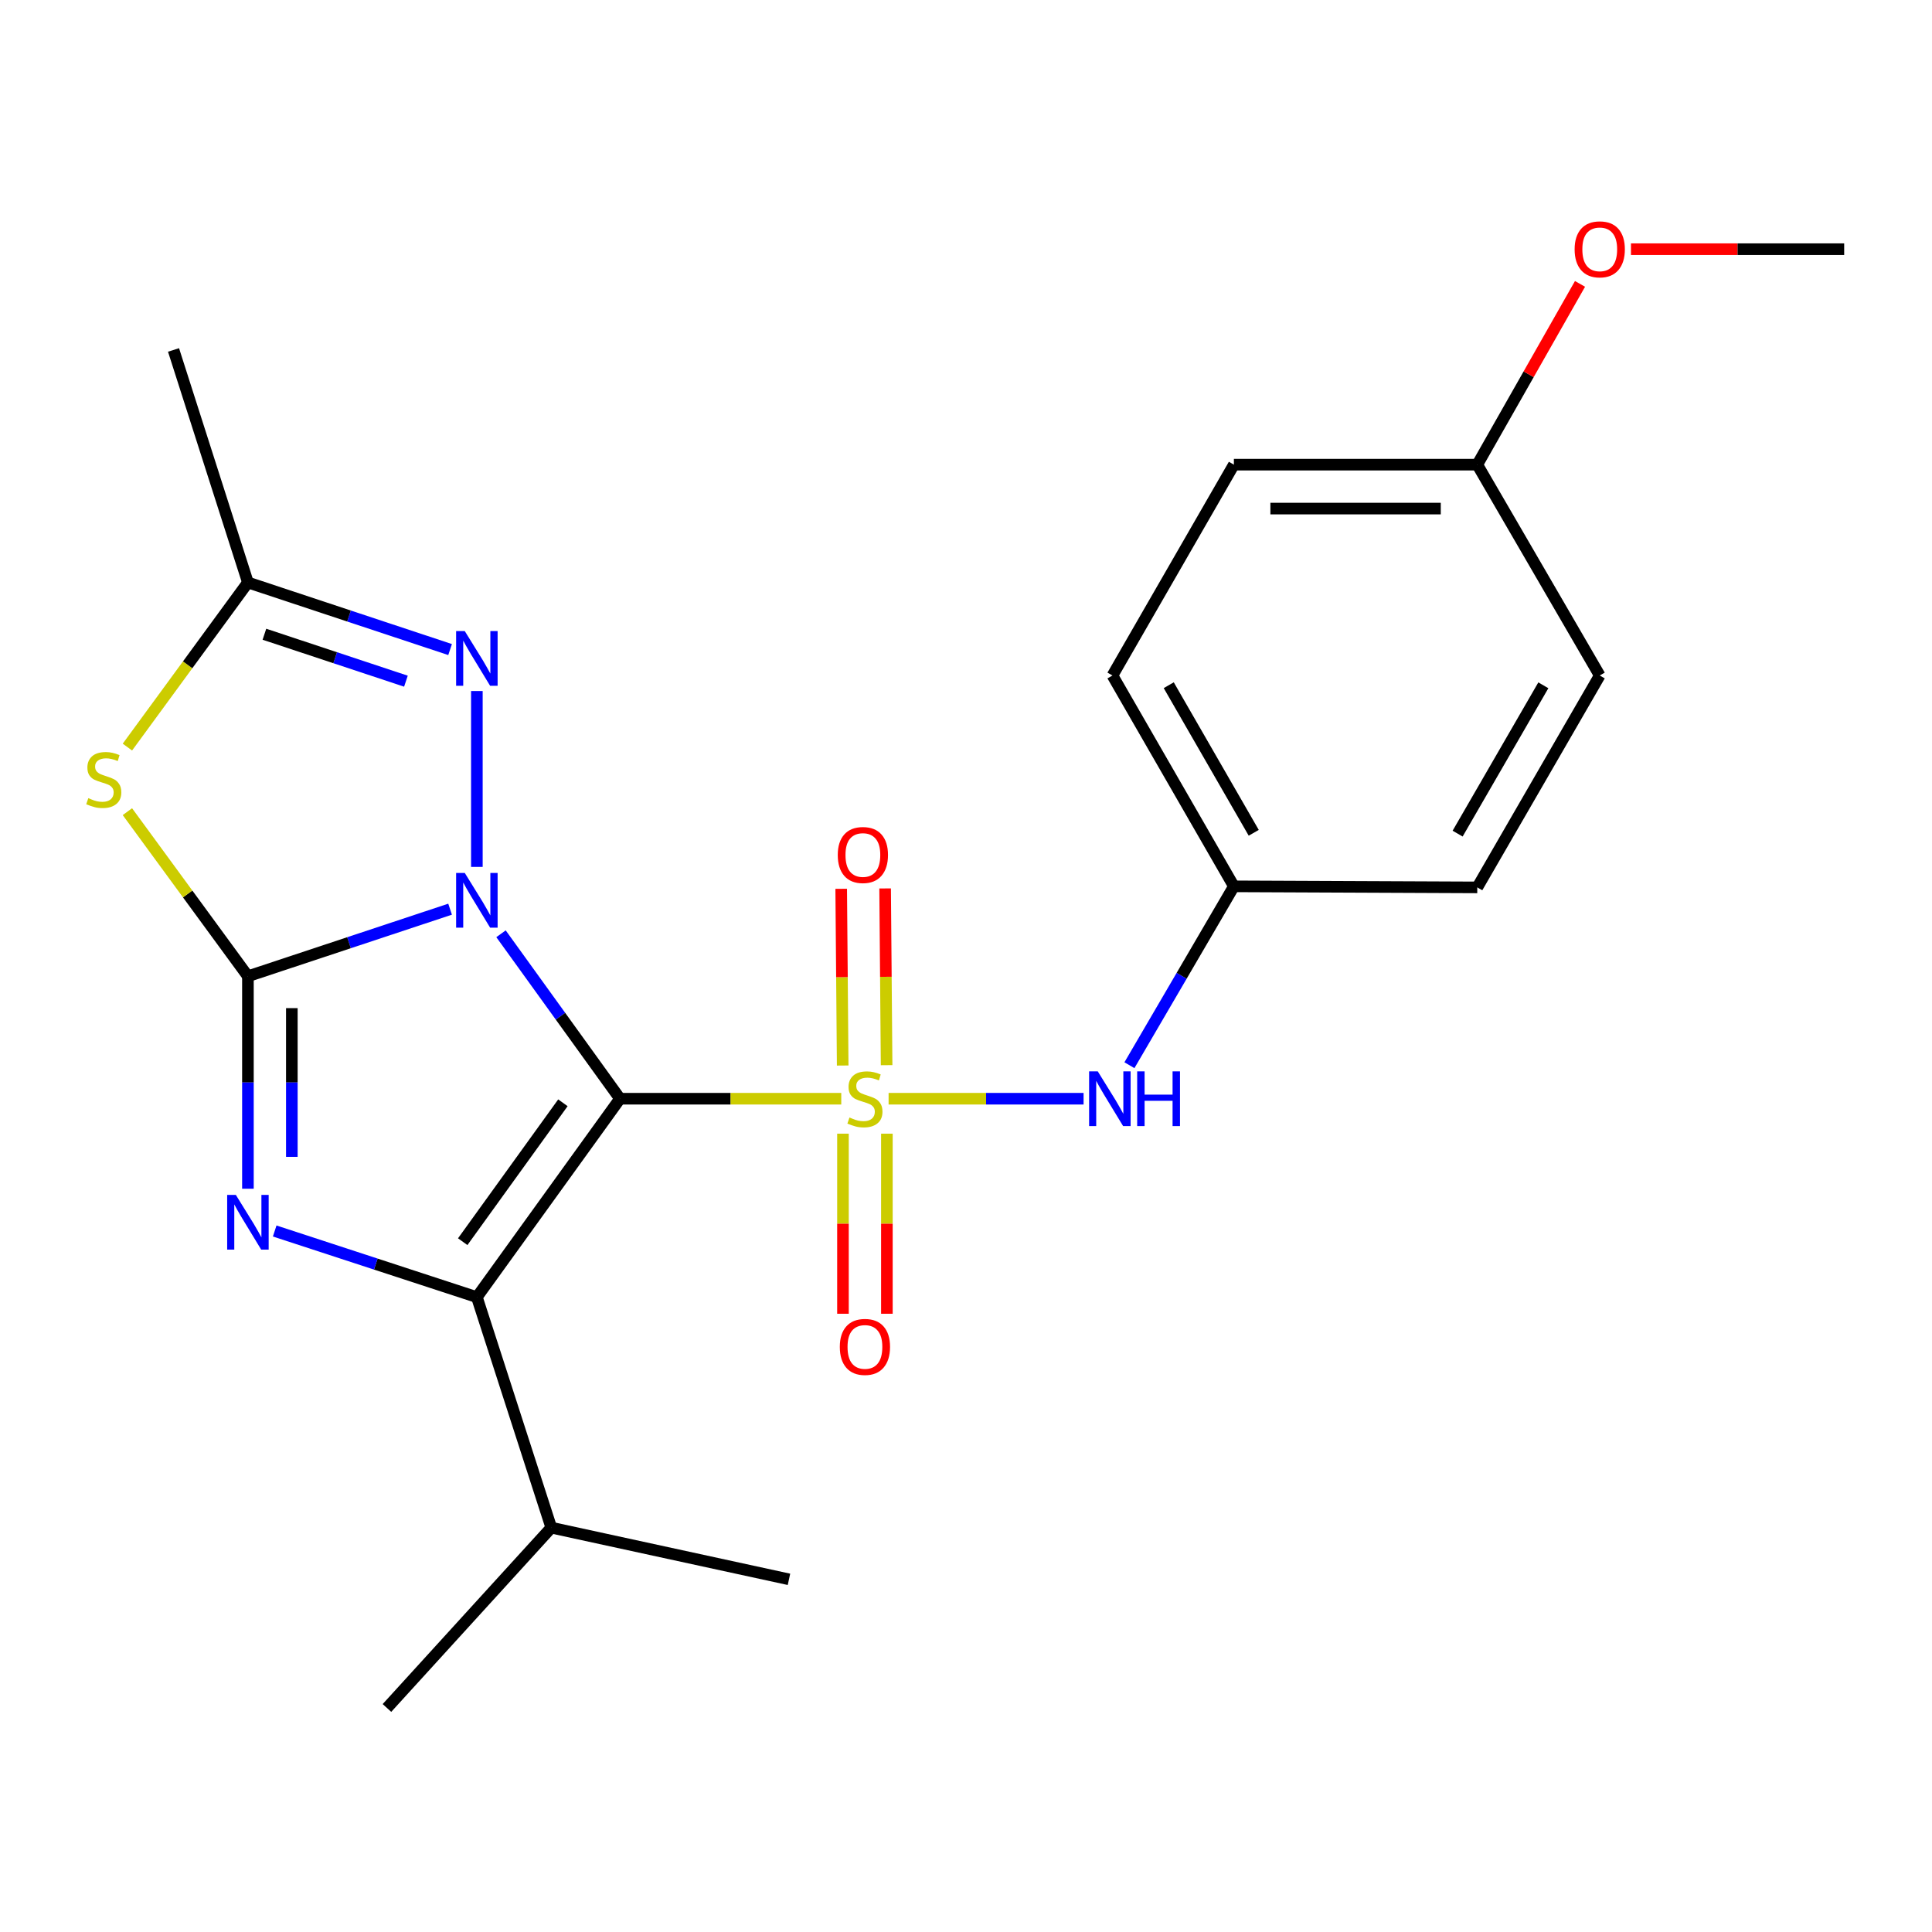 <?xml version='1.0' encoding='iso-8859-1'?>
<svg version='1.1' baseProfile='full'
              xmlns='http://www.w3.org/2000/svg'
                      xmlns:rdkit='http://www.rdkit.org/xml'
                      xmlns:xlink='http://www.w3.org/1999/xlink'
                  xml:space='preserve'
width='1000px' height='1000px' viewBox='0 0 1000 1000'>
<!-- END OF HEADER -->
<rect style='opacity:1.0;fill:#FFFFFF;stroke:none' width='1000' height='1000' x='0' y='0'> </rect>
<path class='bond-0' d='M 259.324,483.319 L 290.117,526.008' style='fill:none;fill-rule:evenodd;stroke:#0000FF;stroke-width:6px;stroke-linecap:butt;stroke-linejoin:miter;stroke-opacity:1' />
<path class='bond-0' d='M 290.117,526.008 L 320.911,568.696' style='fill:none;fill-rule:evenodd;stroke:#000000;stroke-width:6px;stroke-linecap:butt;stroke-linejoin:miter;stroke-opacity:1' />
<path class='bond-2' d='M 232.965,470.592 L 180.644,487.95' style='fill:none;fill-rule:evenodd;stroke:#0000FF;stroke-width:6px;stroke-linecap:butt;stroke-linejoin:miter;stroke-opacity:1' />
<path class='bond-2' d='M 180.644,487.95 L 128.324,505.309' style='fill:none;fill-rule:evenodd;stroke:#000000;stroke-width:6px;stroke-linecap:butt;stroke-linejoin:miter;stroke-opacity:1' />
<path class='bond-6' d='M 246.826,448.704 L 246.826,357.667' style='fill:none;fill-rule:evenodd;stroke:#0000FF;stroke-width:6px;stroke-linecap:butt;stroke-linejoin:miter;stroke-opacity:1' />
<path class='bond-1' d='M 320.911,568.696 L 378.174,568.696' style='fill:none;fill-rule:evenodd;stroke:#000000;stroke-width:6px;stroke-linecap:butt;stroke-linejoin:miter;stroke-opacity:1' />
<path class='bond-1' d='M 378.174,568.696 L 435.436,568.696' style='fill:none;fill-rule:evenodd;stroke:#CCCC00;stroke-width:6px;stroke-linecap:butt;stroke-linejoin:miter;stroke-opacity:1' />
<path class='bond-3' d='M 320.911,568.696 L 246.826,671.399' style='fill:none;fill-rule:evenodd;stroke:#000000;stroke-width:6px;stroke-linecap:butt;stroke-linejoin:miter;stroke-opacity:1' />
<path class='bond-3' d='M 291.361,570.802 L 239.502,642.694' style='fill:none;fill-rule:evenodd;stroke:#000000;stroke-width:6px;stroke-linecap:butt;stroke-linejoin:miter;stroke-opacity:1' />
<path class='bond-8' d='M 459.935,568.696 L 510.396,568.696' style='fill:none;fill-rule:evenodd;stroke:#CCCC00;stroke-width:6px;stroke-linecap:butt;stroke-linejoin:miter;stroke-opacity:1' />
<path class='bond-8' d='M 510.396,568.696 L 560.857,568.696' style='fill:none;fill-rule:evenodd;stroke:#0000FF;stroke-width:6px;stroke-linecap:butt;stroke-linejoin:miter;stroke-opacity:1' />
<path class='bond-9' d='M 458.907,551.325 L 458.522,505.589' style='fill:none;fill-rule:evenodd;stroke:#CCCC00;stroke-width:6px;stroke-linecap:butt;stroke-linejoin:miter;stroke-opacity:1' />
<path class='bond-9' d='M 458.522,505.589 L 458.138,459.853' style='fill:none;fill-rule:evenodd;stroke:#FF0000;stroke-width:6px;stroke-linecap:butt;stroke-linejoin:miter;stroke-opacity:1' />
<path class='bond-9' d='M 436.174,551.516 L 435.79,505.78' style='fill:none;fill-rule:evenodd;stroke:#CCCC00;stroke-width:6px;stroke-linecap:butt;stroke-linejoin:miter;stroke-opacity:1' />
<path class='bond-9' d='M 435.79,505.78 L 435.406,460.044' style='fill:none;fill-rule:evenodd;stroke:#FF0000;stroke-width:6px;stroke-linecap:butt;stroke-linejoin:miter;stroke-opacity:1' />
<path class='bond-10' d='M 436.319,586.786 L 436.319,633.392' style='fill:none;fill-rule:evenodd;stroke:#CCCC00;stroke-width:6px;stroke-linecap:butt;stroke-linejoin:miter;stroke-opacity:1' />
<path class='bond-10' d='M 436.319,633.392 L 436.319,679.998' style='fill:none;fill-rule:evenodd;stroke:#FF0000;stroke-width:6px;stroke-linecap:butt;stroke-linejoin:miter;stroke-opacity:1' />
<path class='bond-10' d='M 459.052,586.786 L 459.052,633.392' style='fill:none;fill-rule:evenodd;stroke:#CCCC00;stroke-width:6px;stroke-linecap:butt;stroke-linejoin:miter;stroke-opacity:1' />
<path class='bond-10' d='M 459.052,633.392 L 459.052,679.998' style='fill:none;fill-rule:evenodd;stroke:#FF0000;stroke-width:6px;stroke-linecap:butt;stroke-linejoin:miter;stroke-opacity:1' />
<path class='bond-4' d='M 128.324,505.309 L 128.324,560.296' style='fill:none;fill-rule:evenodd;stroke:#000000;stroke-width:6px;stroke-linecap:butt;stroke-linejoin:miter;stroke-opacity:1' />
<path class='bond-4' d='M 128.324,560.296 L 128.324,615.284' style='fill:none;fill-rule:evenodd;stroke:#0000FF;stroke-width:6px;stroke-linecap:butt;stroke-linejoin:miter;stroke-opacity:1' />
<path class='bond-4' d='M 151.057,521.805 L 151.057,560.296' style='fill:none;fill-rule:evenodd;stroke:#000000;stroke-width:6px;stroke-linecap:butt;stroke-linejoin:miter;stroke-opacity:1' />
<path class='bond-4' d='M 151.057,560.296 L 151.057,598.788' style='fill:none;fill-rule:evenodd;stroke:#0000FF;stroke-width:6px;stroke-linecap:butt;stroke-linejoin:miter;stroke-opacity:1' />
<path class='bond-5' d='M 128.324,505.309 L 97.135,462.712' style='fill:none;fill-rule:evenodd;stroke:#000000;stroke-width:6px;stroke-linecap:butt;stroke-linejoin:miter;stroke-opacity:1' />
<path class='bond-5' d='M 97.135,462.712 L 65.946,420.115' style='fill:none;fill-rule:evenodd;stroke:#CCCC00;stroke-width:6px;stroke-linecap:butt;stroke-linejoin:miter;stroke-opacity:1' />
<path class='bond-11' d='M 246.826,671.399 L 285.346,790.71' style='fill:none;fill-rule:evenodd;stroke:#000000;stroke-width:6px;stroke-linecap:butt;stroke-linejoin:miter;stroke-opacity:1' />
<path class='bond-24' d='M 246.826,671.399 L 194.503,654.28' style='fill:none;fill-rule:evenodd;stroke:#000000;stroke-width:6px;stroke-linecap:butt;stroke-linejoin:miter;stroke-opacity:1' />
<path class='bond-24' d='M 194.503,654.28 L 142.181,637.161' style='fill:none;fill-rule:evenodd;stroke:#0000FF;stroke-width:6px;stroke-linecap:butt;stroke-linejoin:miter;stroke-opacity:1' />
<path class='bond-23' d='M 65.946,386.688 L 97.135,344.091' style='fill:none;fill-rule:evenodd;stroke:#CCCC00;stroke-width:6px;stroke-linecap:butt;stroke-linejoin:miter;stroke-opacity:1' />
<path class='bond-23' d='M 97.135,344.091 L 128.324,301.494' style='fill:none;fill-rule:evenodd;stroke:#000000;stroke-width:6px;stroke-linecap:butt;stroke-linejoin:miter;stroke-opacity:1' />
<path class='bond-7' d='M 232.965,336.211 L 180.644,318.852' style='fill:none;fill-rule:evenodd;stroke:#0000FF;stroke-width:6px;stroke-linecap:butt;stroke-linejoin:miter;stroke-opacity:1' />
<path class='bond-7' d='M 180.644,318.852 L 128.324,301.494' style='fill:none;fill-rule:evenodd;stroke:#000000;stroke-width:6px;stroke-linecap:butt;stroke-linejoin:miter;stroke-opacity:1' />
<path class='bond-7' d='M 210.11,352.58 L 173.486,340.429' style='fill:none;fill-rule:evenodd;stroke:#0000FF;stroke-width:6px;stroke-linecap:butt;stroke-linejoin:miter;stroke-opacity:1' />
<path class='bond-7' d='M 173.486,340.429 L 136.861,328.278' style='fill:none;fill-rule:evenodd;stroke:#000000;stroke-width:6px;stroke-linecap:butt;stroke-linejoin:miter;stroke-opacity:1' />
<path class='bond-18' d='M 128.324,301.494 L 89.816,181.135' style='fill:none;fill-rule:evenodd;stroke:#000000;stroke-width:6px;stroke-linecap:butt;stroke-linejoin:miter;stroke-opacity:1' />
<path class='bond-12' d='M 584.588,551.354 L 611.622,505.061' style='fill:none;fill-rule:evenodd;stroke:#0000FF;stroke-width:6px;stroke-linecap:butt;stroke-linejoin:miter;stroke-opacity:1' />
<path class='bond-12' d='M 611.622,505.061 L 638.656,458.769' style='fill:none;fill-rule:evenodd;stroke:#000000;stroke-width:6px;stroke-linecap:butt;stroke-linejoin:miter;stroke-opacity:1' />
<path class='bond-20' d='M 285.346,790.71 L 200.286,884.042' style='fill:none;fill-rule:evenodd;stroke:#000000;stroke-width:6px;stroke-linecap:butt;stroke-linejoin:miter;stroke-opacity:1' />
<path class='bond-21' d='M 285.346,790.71 L 408.37,817.46' style='fill:none;fill-rule:evenodd;stroke:#000000;stroke-width:6px;stroke-linecap:butt;stroke-linejoin:miter;stroke-opacity:1' />
<path class='bond-14' d='M 638.656,458.769 L 764.636,459.312' style='fill:none;fill-rule:evenodd;stroke:#000000;stroke-width:6px;stroke-linecap:butt;stroke-linejoin:miter;stroke-opacity:1' />
<path class='bond-15' d='M 638.656,458.769 L 575.812,349.638' style='fill:none;fill-rule:evenodd;stroke:#000000;stroke-width:6px;stroke-linecap:butt;stroke-linejoin:miter;stroke-opacity:1' />
<path class='bond-15' d='M 648.93,431.055 L 604.939,354.663' style='fill:none;fill-rule:evenodd;stroke:#000000;stroke-width:6px;stroke-linecap:butt;stroke-linejoin:miter;stroke-opacity:1' />
<path class='bond-13' d='M 764.636,240.506 L 638.656,240.506' style='fill:none;fill-rule:evenodd;stroke:#000000;stroke-width:6px;stroke-linecap:butt;stroke-linejoin:miter;stroke-opacity:1' />
<path class='bond-13' d='M 745.739,263.239 L 657.553,263.239' style='fill:none;fill-rule:evenodd;stroke:#000000;stroke-width:6px;stroke-linecap:butt;stroke-linejoin:miter;stroke-opacity:1' />
<path class='bond-19' d='M 764.636,240.506 L 791.224,193.724' style='fill:none;fill-rule:evenodd;stroke:#000000;stroke-width:6px;stroke-linecap:butt;stroke-linejoin:miter;stroke-opacity:1' />
<path class='bond-19' d='M 791.224,193.724 L 817.812,146.942' style='fill:none;fill-rule:evenodd;stroke:#FF0000;stroke-width:6px;stroke-linecap:butt;stroke-linejoin:miter;stroke-opacity:1' />
<path class='bond-25' d='M 764.636,240.506 L 828.023,349.638' style='fill:none;fill-rule:evenodd;stroke:#000000;stroke-width:6px;stroke-linecap:butt;stroke-linejoin:miter;stroke-opacity:1' />
<path class='bond-16' d='M 764.636,459.312 L 828.023,349.638' style='fill:none;fill-rule:evenodd;stroke:#000000;stroke-width:6px;stroke-linecap:butt;stroke-linejoin:miter;stroke-opacity:1' />
<path class='bond-16' d='M 754.462,431.485 L 798.833,354.713' style='fill:none;fill-rule:evenodd;stroke:#000000;stroke-width:6px;stroke-linecap:butt;stroke-linejoin:miter;stroke-opacity:1' />
<path class='bond-17' d='M 575.812,349.638 L 638.656,240.506' style='fill:none;fill-rule:evenodd;stroke:#000000;stroke-width:6px;stroke-linecap:butt;stroke-linejoin:miter;stroke-opacity:1' />
<path class='bond-22' d='M 844.186,128.975 L 899.366,128.975' style='fill:none;fill-rule:evenodd;stroke:#FF0000;stroke-width:6px;stroke-linecap:butt;stroke-linejoin:miter;stroke-opacity:1' />
<path class='bond-22' d='M 899.366,128.975 L 954.545,128.975' style='fill:none;fill-rule:evenodd;stroke:#000000;stroke-width:6px;stroke-linecap:butt;stroke-linejoin:miter;stroke-opacity:1' />
<path  class='atom-0' d='M 240.566 451.833
L 249.846 466.833
Q 250.766 468.313, 252.246 470.993
Q 253.726 473.673, 253.806 473.833
L 253.806 451.833
L 257.566 451.833
L 257.566 480.153
L 253.686 480.153
L 243.726 463.753
Q 242.566 461.833, 241.326 459.633
Q 240.126 457.433, 239.766 456.753
L 239.766 480.153
L 236.086 480.153
L 236.086 451.833
L 240.566 451.833
' fill='#0000FF'/>
<path  class='atom-2' d='M 439.686 578.416
Q 440.006 578.536, 441.326 579.096
Q 442.646 579.656, 444.086 580.016
Q 445.566 580.336, 447.006 580.336
Q 449.686 580.336, 451.246 579.056
Q 452.806 577.736, 452.806 575.456
Q 452.806 573.896, 452.006 572.936
Q 451.246 571.976, 450.046 571.456
Q 448.846 570.936, 446.846 570.336
Q 444.326 569.576, 442.806 568.856
Q 441.326 568.136, 440.246 566.616
Q 439.206 565.096, 439.206 562.536
Q 439.206 558.976, 441.606 556.776
Q 444.046 554.576, 448.846 554.576
Q 452.126 554.576, 455.846 556.136
L 454.926 559.216
Q 451.526 557.816, 448.966 557.816
Q 446.206 557.816, 444.686 558.976
Q 443.166 560.096, 443.206 562.056
Q 443.206 563.576, 443.966 564.496
Q 444.766 565.416, 445.886 565.936
Q 447.046 566.456, 448.966 567.056
Q 451.526 567.856, 453.046 568.656
Q 454.566 569.456, 455.646 571.096
Q 456.766 572.696, 456.766 575.456
Q 456.766 579.376, 454.126 581.496
Q 451.526 583.576, 447.166 583.576
Q 444.646 583.576, 442.726 583.016
Q 440.846 582.496, 438.606 581.576
L 439.686 578.416
' fill='#CCCC00'/>
<path  class='atom-5' d='M 122.064 618.467
L 131.344 633.467
Q 132.264 634.947, 133.744 637.627
Q 135.224 640.307, 135.304 640.467
L 135.304 618.467
L 139.064 618.467
L 139.064 646.787
L 135.184 646.787
L 125.224 630.387
Q 124.064 628.467, 122.824 626.267
Q 121.624 624.067, 121.264 623.387
L 121.264 646.787
L 117.584 646.787
L 117.584 618.467
L 122.064 618.467
' fill='#0000FF'/>
<path  class='atom-6' d='M 45.708 413.121
Q 46.028 413.241, 47.348 413.801
Q 48.668 414.361, 50.108 414.721
Q 51.588 415.041, 53.028 415.041
Q 55.708 415.041, 57.268 413.761
Q 58.828 412.441, 58.828 410.161
Q 58.828 408.601, 58.028 407.641
Q 57.268 406.681, 56.068 406.161
Q 54.868 405.641, 52.868 405.041
Q 50.348 404.281, 48.828 403.561
Q 47.348 402.841, 46.268 401.321
Q 45.228 399.801, 45.228 397.241
Q 45.228 393.681, 47.628 391.481
Q 50.068 389.281, 54.868 389.281
Q 58.148 389.281, 61.868 390.841
L 60.948 393.921
Q 57.548 392.521, 54.988 392.521
Q 52.228 392.521, 50.708 393.681
Q 49.188 394.801, 49.228 396.761
Q 49.228 398.281, 49.988 399.201
Q 50.788 400.121, 51.908 400.641
Q 53.068 401.161, 54.988 401.761
Q 57.548 402.561, 59.068 403.361
Q 60.588 404.161, 61.668 405.801
Q 62.788 407.401, 62.788 410.161
Q 62.788 414.081, 60.148 416.201
Q 57.548 418.281, 53.188 418.281
Q 50.668 418.281, 48.748 417.721
Q 46.868 417.201, 44.628 416.281
L 45.708 413.121
' fill='#CCCC00'/>
<path  class='atom-7' d='M 240.566 326.65
L 249.846 341.65
Q 250.766 343.13, 252.246 345.81
Q 253.726 348.49, 253.806 348.65
L 253.806 326.65
L 257.566 326.65
L 257.566 354.97
L 253.686 354.97
L 243.726 338.57
Q 242.566 336.65, 241.326 334.45
Q 240.126 332.25, 239.766 331.57
L 239.766 354.97
L 236.086 354.97
L 236.086 326.65
L 240.566 326.65
' fill='#0000FF'/>
<path  class='atom-9' d='M 568.201 554.536
L 577.481 569.536
Q 578.401 571.016, 579.881 573.696
Q 581.361 576.376, 581.441 576.536
L 581.441 554.536
L 585.201 554.536
L 585.201 582.856
L 581.321 582.856
L 571.361 566.456
Q 570.201 564.536, 568.961 562.336
Q 567.761 560.136, 567.401 559.456
L 567.401 582.856
L 563.721 582.856
L 563.721 554.536
L 568.201 554.536
' fill='#0000FF'/>
<path  class='atom-9' d='M 588.601 554.536
L 592.441 554.536
L 592.441 566.576
L 606.921 566.576
L 606.921 554.536
L 610.761 554.536
L 610.761 582.856
L 606.921 582.856
L 606.921 569.776
L 592.441 569.776
L 592.441 582.856
L 588.601 582.856
L 588.601 554.536
' fill='#0000FF'/>
<path  class='atom-10' d='M 433.625 442.544
Q 433.625 435.744, 436.985 431.944
Q 440.345 428.144, 446.625 428.144
Q 452.905 428.144, 456.265 431.944
Q 459.625 435.744, 459.625 442.544
Q 459.625 449.424, 456.225 453.344
Q 452.825 457.224, 446.625 457.224
Q 440.385 457.224, 436.985 453.344
Q 433.625 449.464, 433.625 442.544
M 446.625 454.024
Q 450.945 454.024, 453.265 451.144
Q 455.625 448.224, 455.625 442.544
Q 455.625 436.984, 453.265 434.184
Q 450.945 431.344, 446.625 431.344
Q 442.305 431.344, 439.945 434.144
Q 437.625 436.944, 437.625 442.544
Q 437.625 448.264, 439.945 451.144
Q 442.305 454.024, 446.625 454.024
' fill='#FF0000'/>
<path  class='atom-11' d='M 434.686 697.155
Q 434.686 690.355, 438.046 686.555
Q 441.406 682.755, 447.686 682.755
Q 453.966 682.755, 457.326 686.555
Q 460.686 690.355, 460.686 697.155
Q 460.686 704.035, 457.286 707.955
Q 453.886 711.835, 447.686 711.835
Q 441.446 711.835, 438.046 707.955
Q 434.686 704.075, 434.686 697.155
M 447.686 708.635
Q 452.006 708.635, 454.326 705.755
Q 456.686 702.835, 456.686 697.155
Q 456.686 691.595, 454.326 688.795
Q 452.006 685.955, 447.686 685.955
Q 443.366 685.955, 441.006 688.755
Q 438.686 691.555, 438.686 697.155
Q 438.686 702.875, 441.006 705.755
Q 443.366 708.635, 447.686 708.635
' fill='#FF0000'/>
<path  class='atom-20' d='M 815.023 129.055
Q 815.023 122.255, 818.383 118.455
Q 821.743 114.655, 828.023 114.655
Q 834.303 114.655, 837.663 118.455
Q 841.023 122.255, 841.023 129.055
Q 841.023 135.935, 837.623 139.855
Q 834.223 143.735, 828.023 143.735
Q 821.783 143.735, 818.383 139.855
Q 815.023 135.975, 815.023 129.055
M 828.023 140.535
Q 832.343 140.535, 834.663 137.655
Q 837.023 134.735, 837.023 129.055
Q 837.023 123.495, 834.663 120.695
Q 832.343 117.855, 828.023 117.855
Q 823.703 117.855, 821.343 120.655
Q 819.023 123.455, 819.023 129.055
Q 819.023 134.775, 821.343 137.655
Q 823.703 140.535, 828.023 140.535
' fill='#FF0000'/>
</svg>
